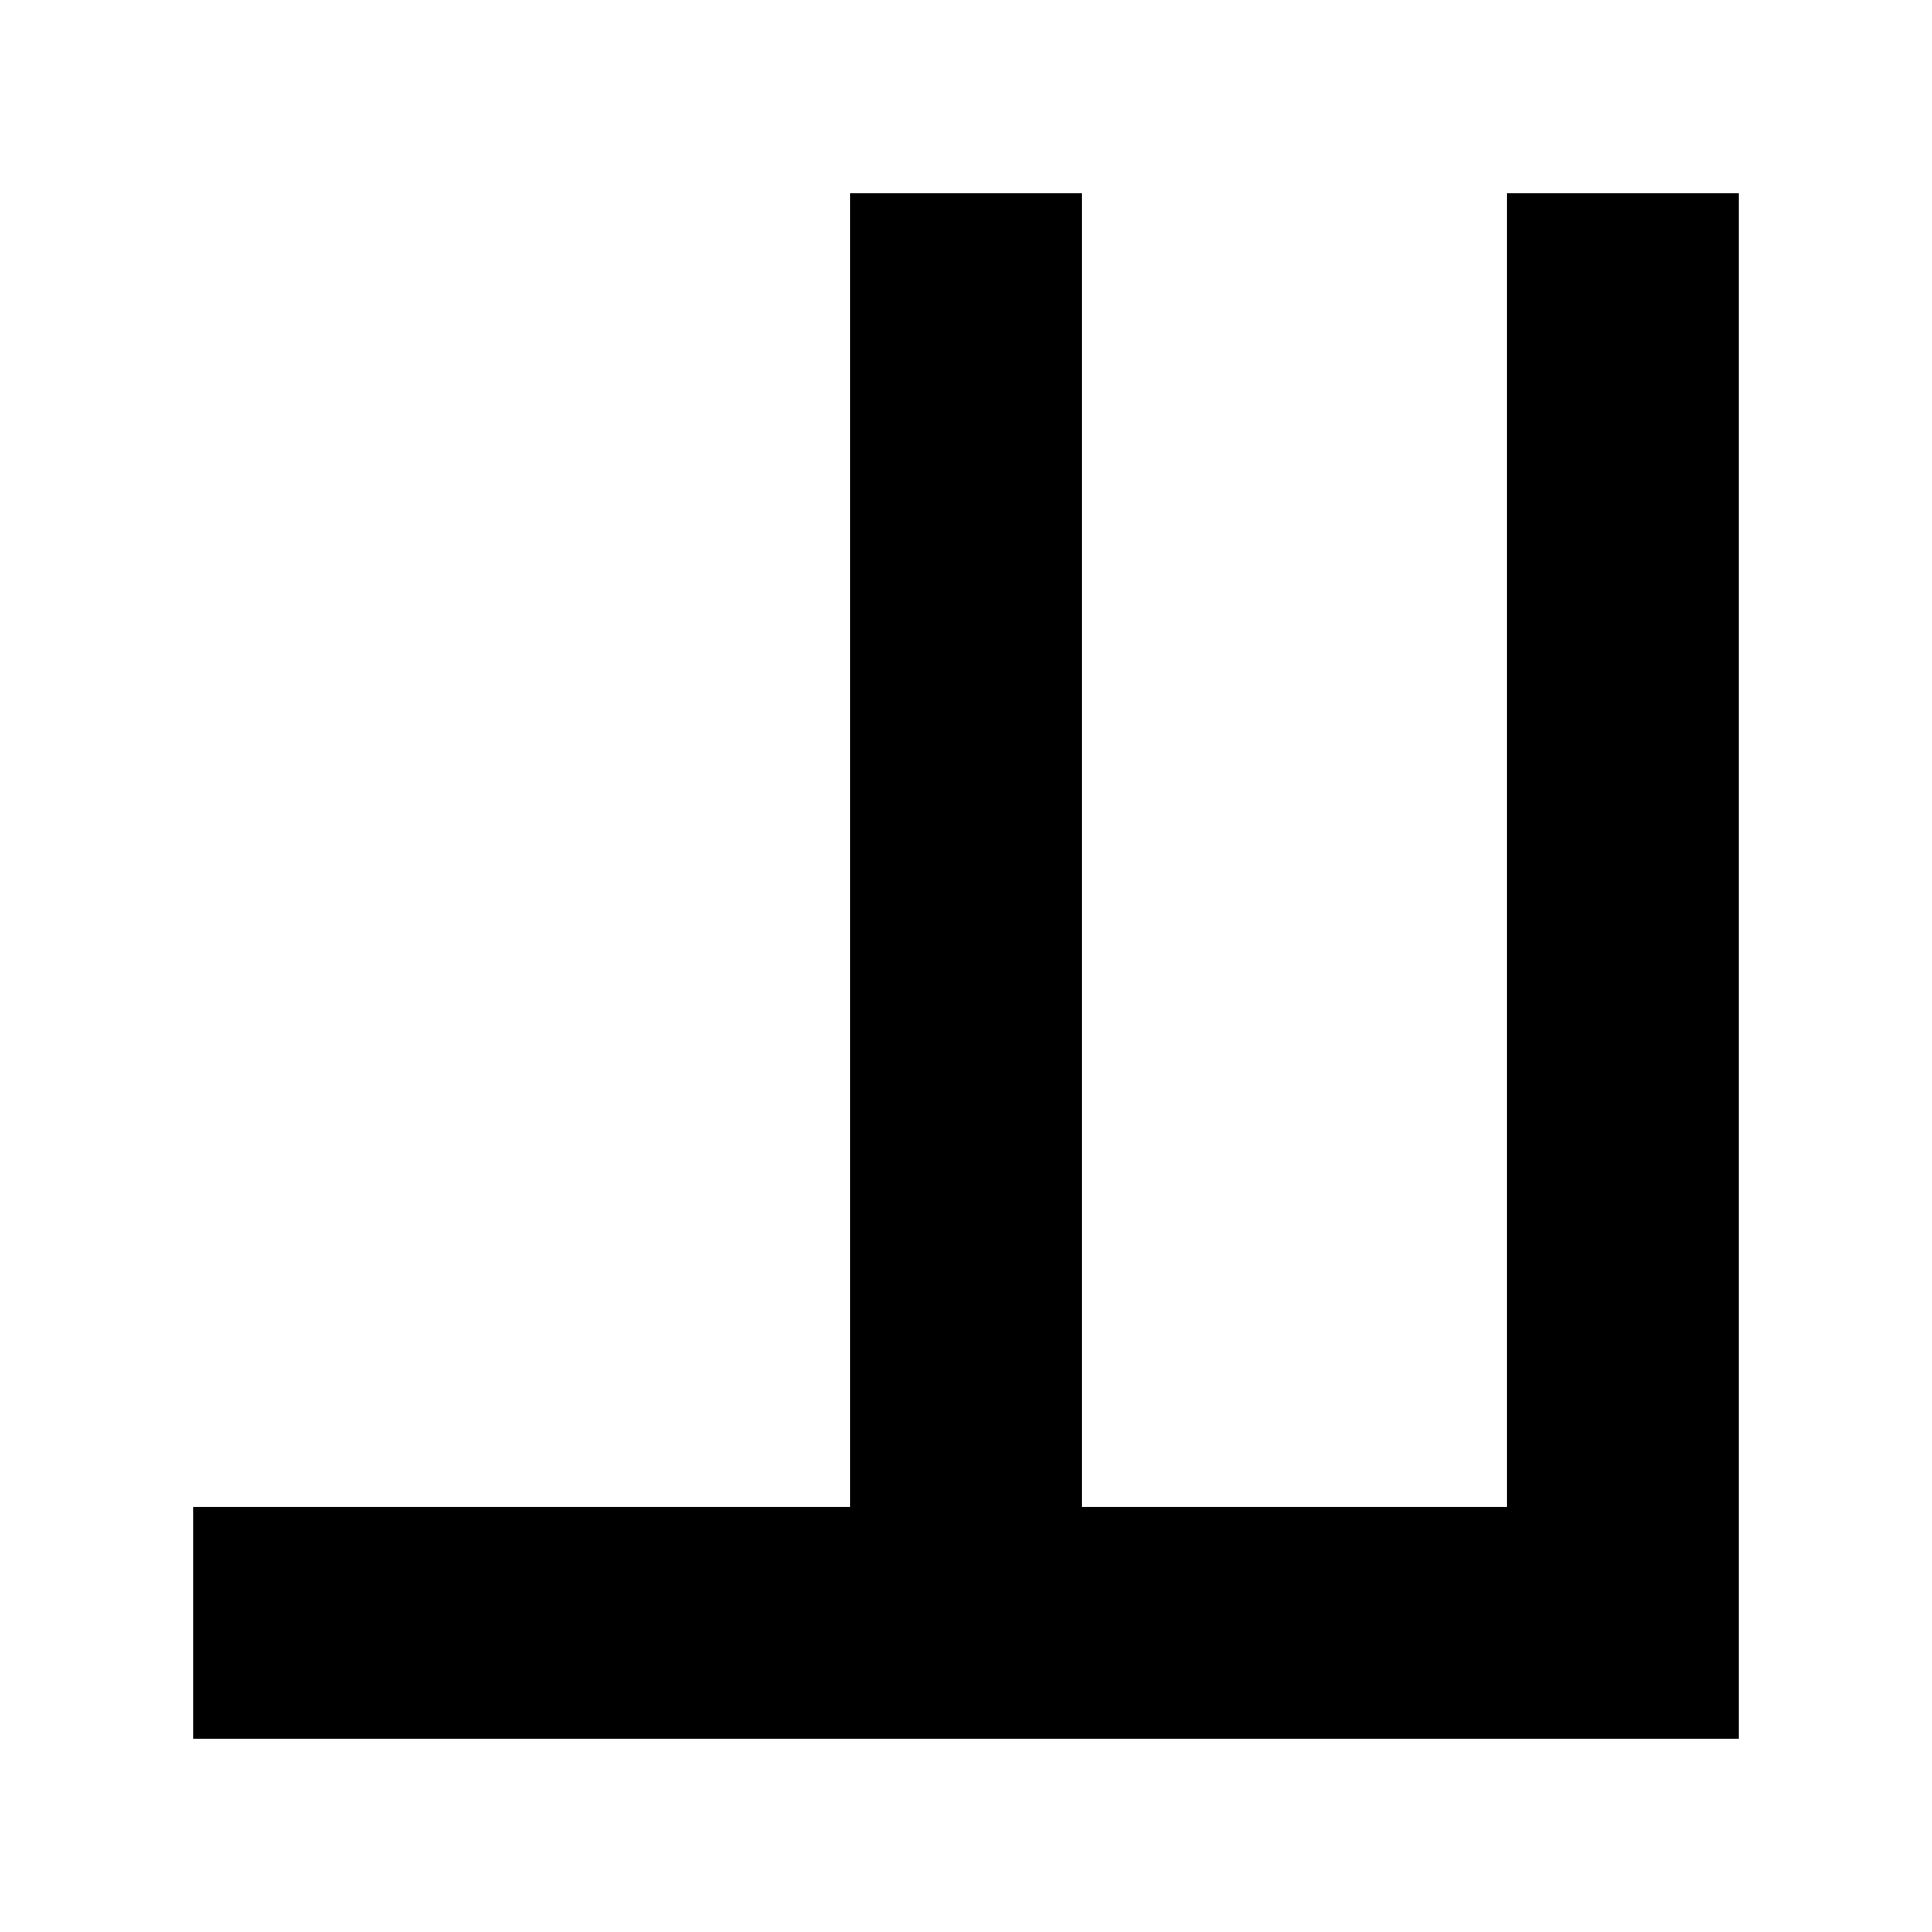 <svg width="1000" height="1000" viewBox="0 0 1000 1000" fill="none" xmlns="http://www.w3.org/2000/svg">
<rect width="1000" height="1000" fill="white"/>
<path d="M560 780H780V100H900V900H100V780H440V100H560V780Z" fill="black"/>
</svg>
